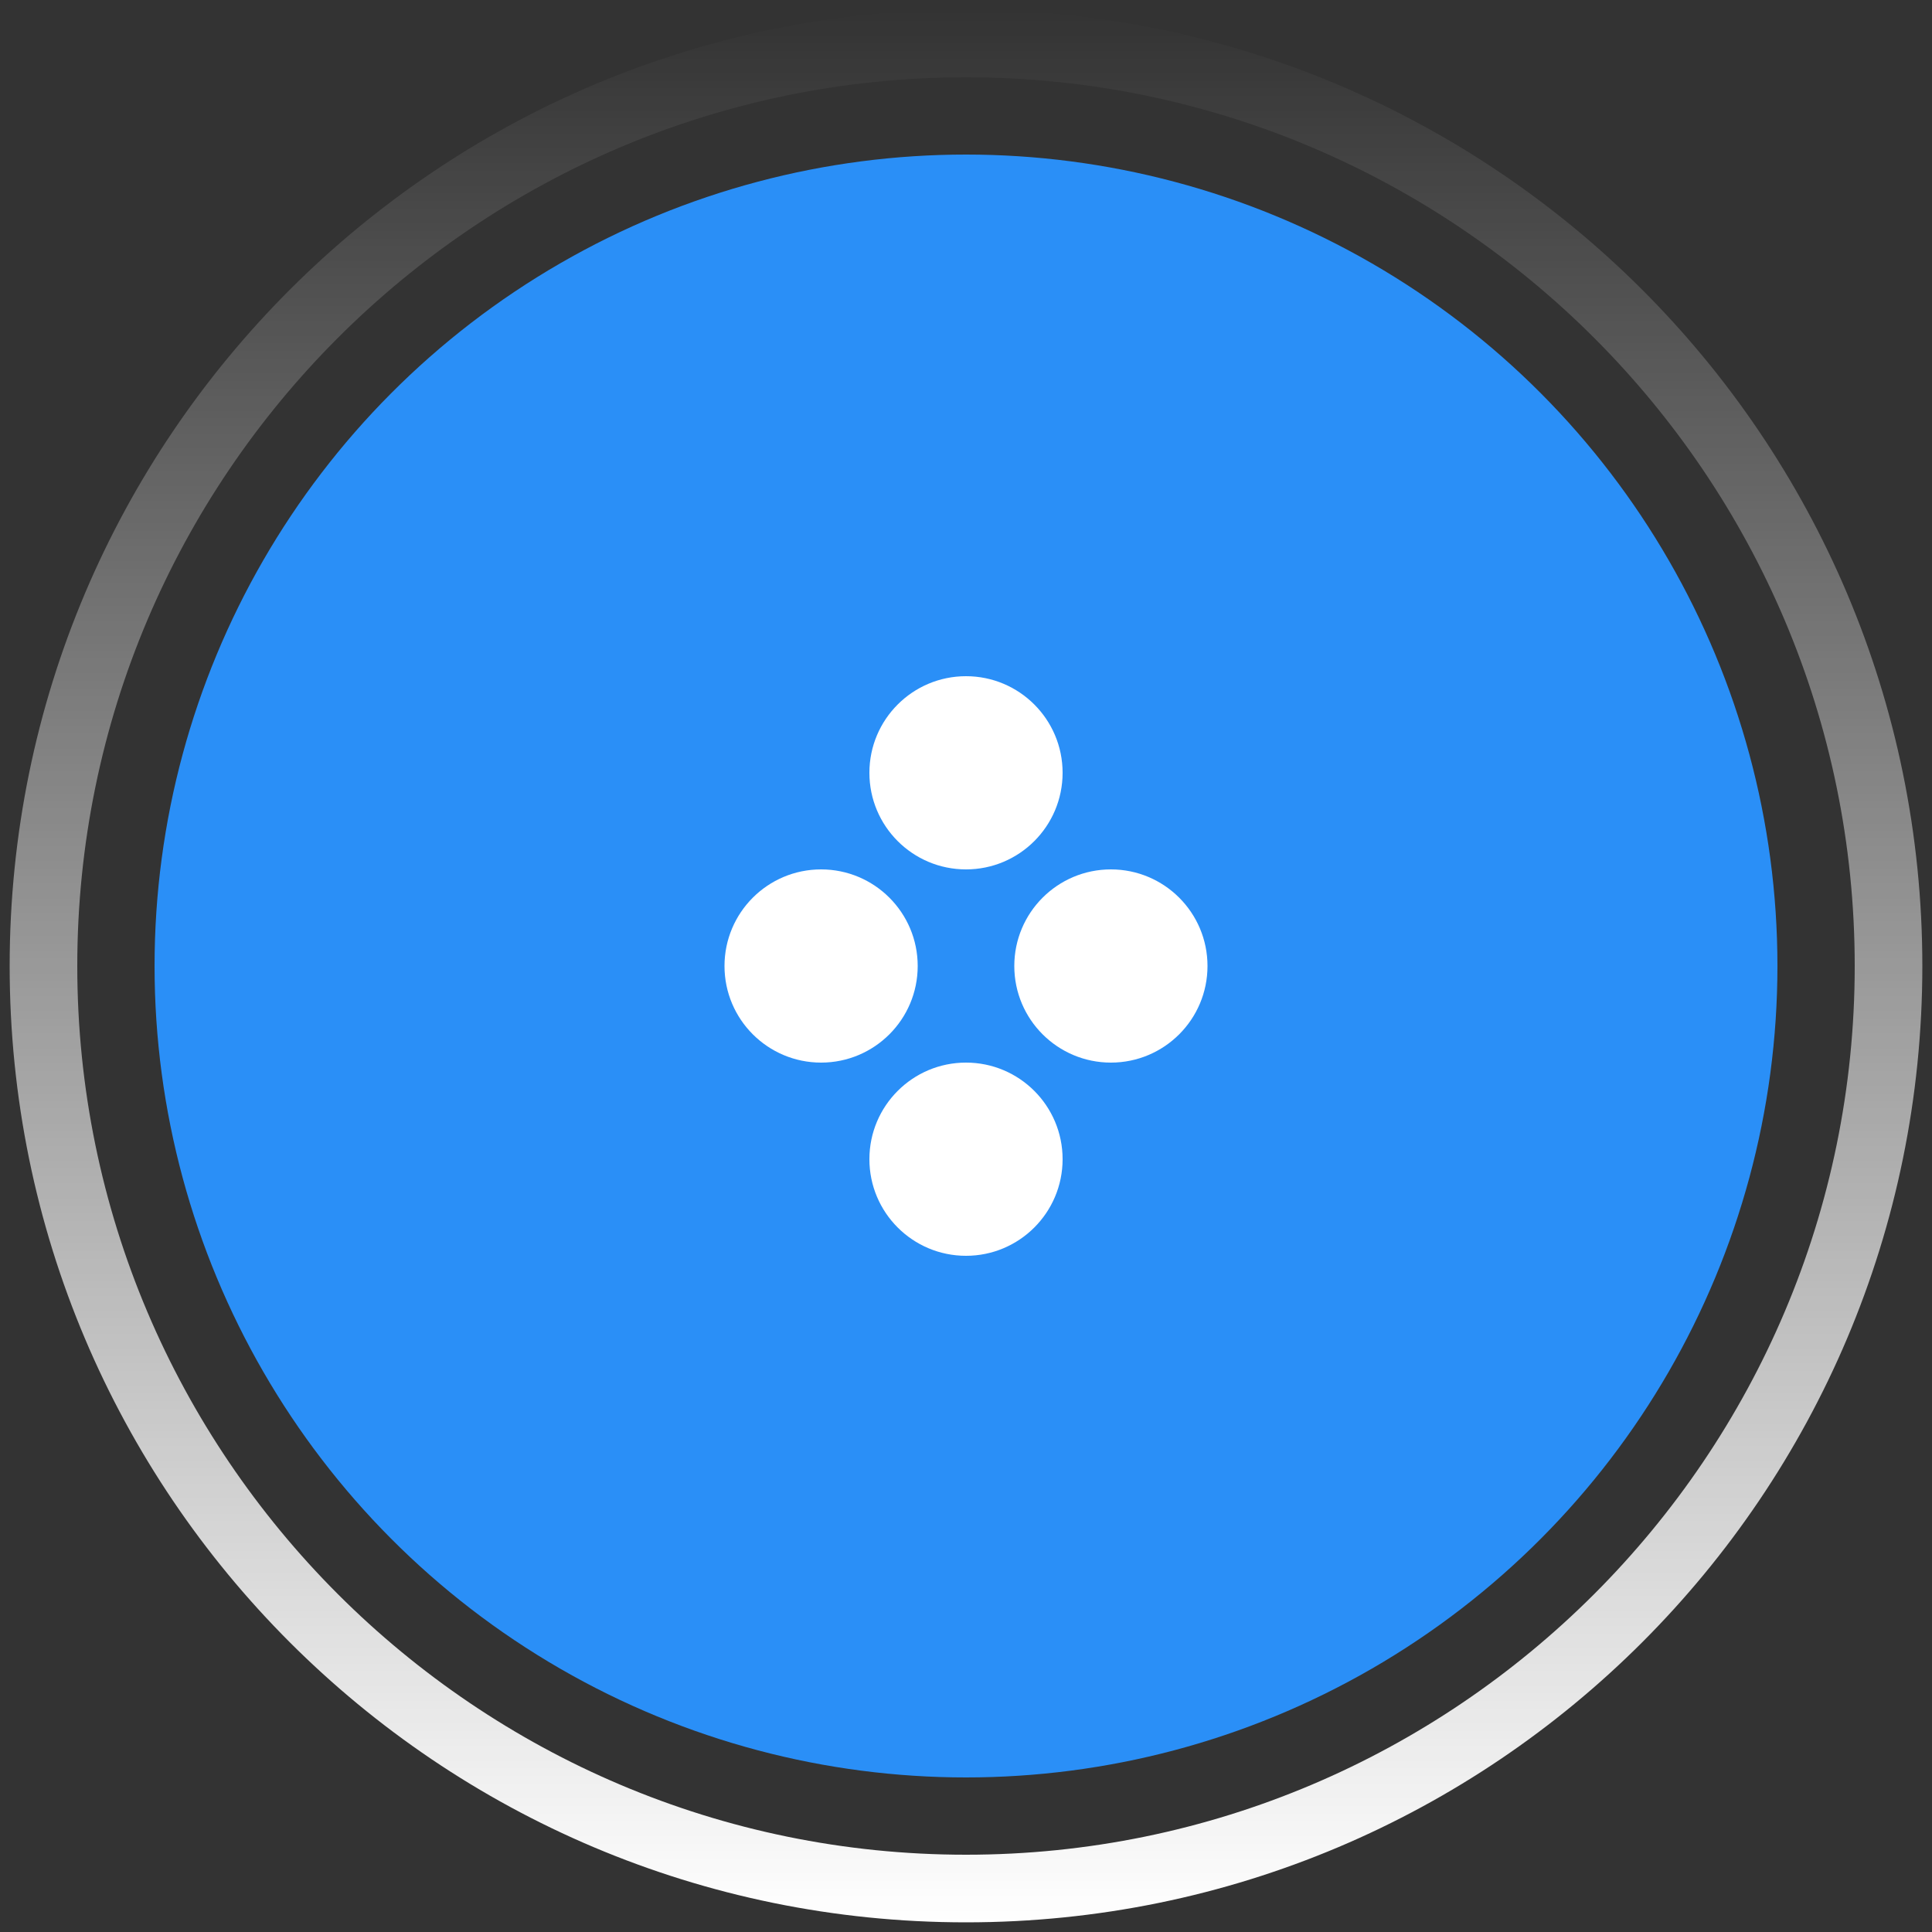 <?xml version="1.0" encoding="UTF-8"?> <svg xmlns="http://www.w3.org/2000/svg" xmlns:xlink="http://www.w3.org/1999/xlink" id="Layer_1" viewBox="0 0 200 200"><rect x="0" y="0" width="200" height="200" fill="#333333" stroke="none"/> <defs> <style>.cls-1{fill:url(#linear-gradient);}.cls-2{fill:#fff;}.cls-3{fill:#2a8ff7;}</style> <linearGradient id="linear-gradient" x1="100" y1="199" x2="100" y2="1" gradientUnits="userSpaceOnUse"> <stop offset="0" stop-color="#fff"></stop> <stop offset="1" stop-color="#fff" stop-opacity="0"></stop> </linearGradient> </defs> <path class="cls-1" d="M100,8c50.73,0,92,41.27,92,92s-41.27,92-92,92S8,150.73,8,100,49.27,8,100,8m0-7C45.32,1,1,45.32,1,100s44.32,99,99,99,99-44.32,99-99S154.68,1,100,1h0Z"></path> <circle class="cls-3" cx="100" cy="100" r="84"></circle> <g> <circle class="cls-2" cx="85" cy="100" r="10"></circle> <circle class="cls-2" cx="115" cy="100" r="10"></circle> <circle class="cls-2" cx="100" cy="80" r="10"></circle> <circle class="cls-2" cx="100" cy="120" r="10"></circle> </g> </svg> 